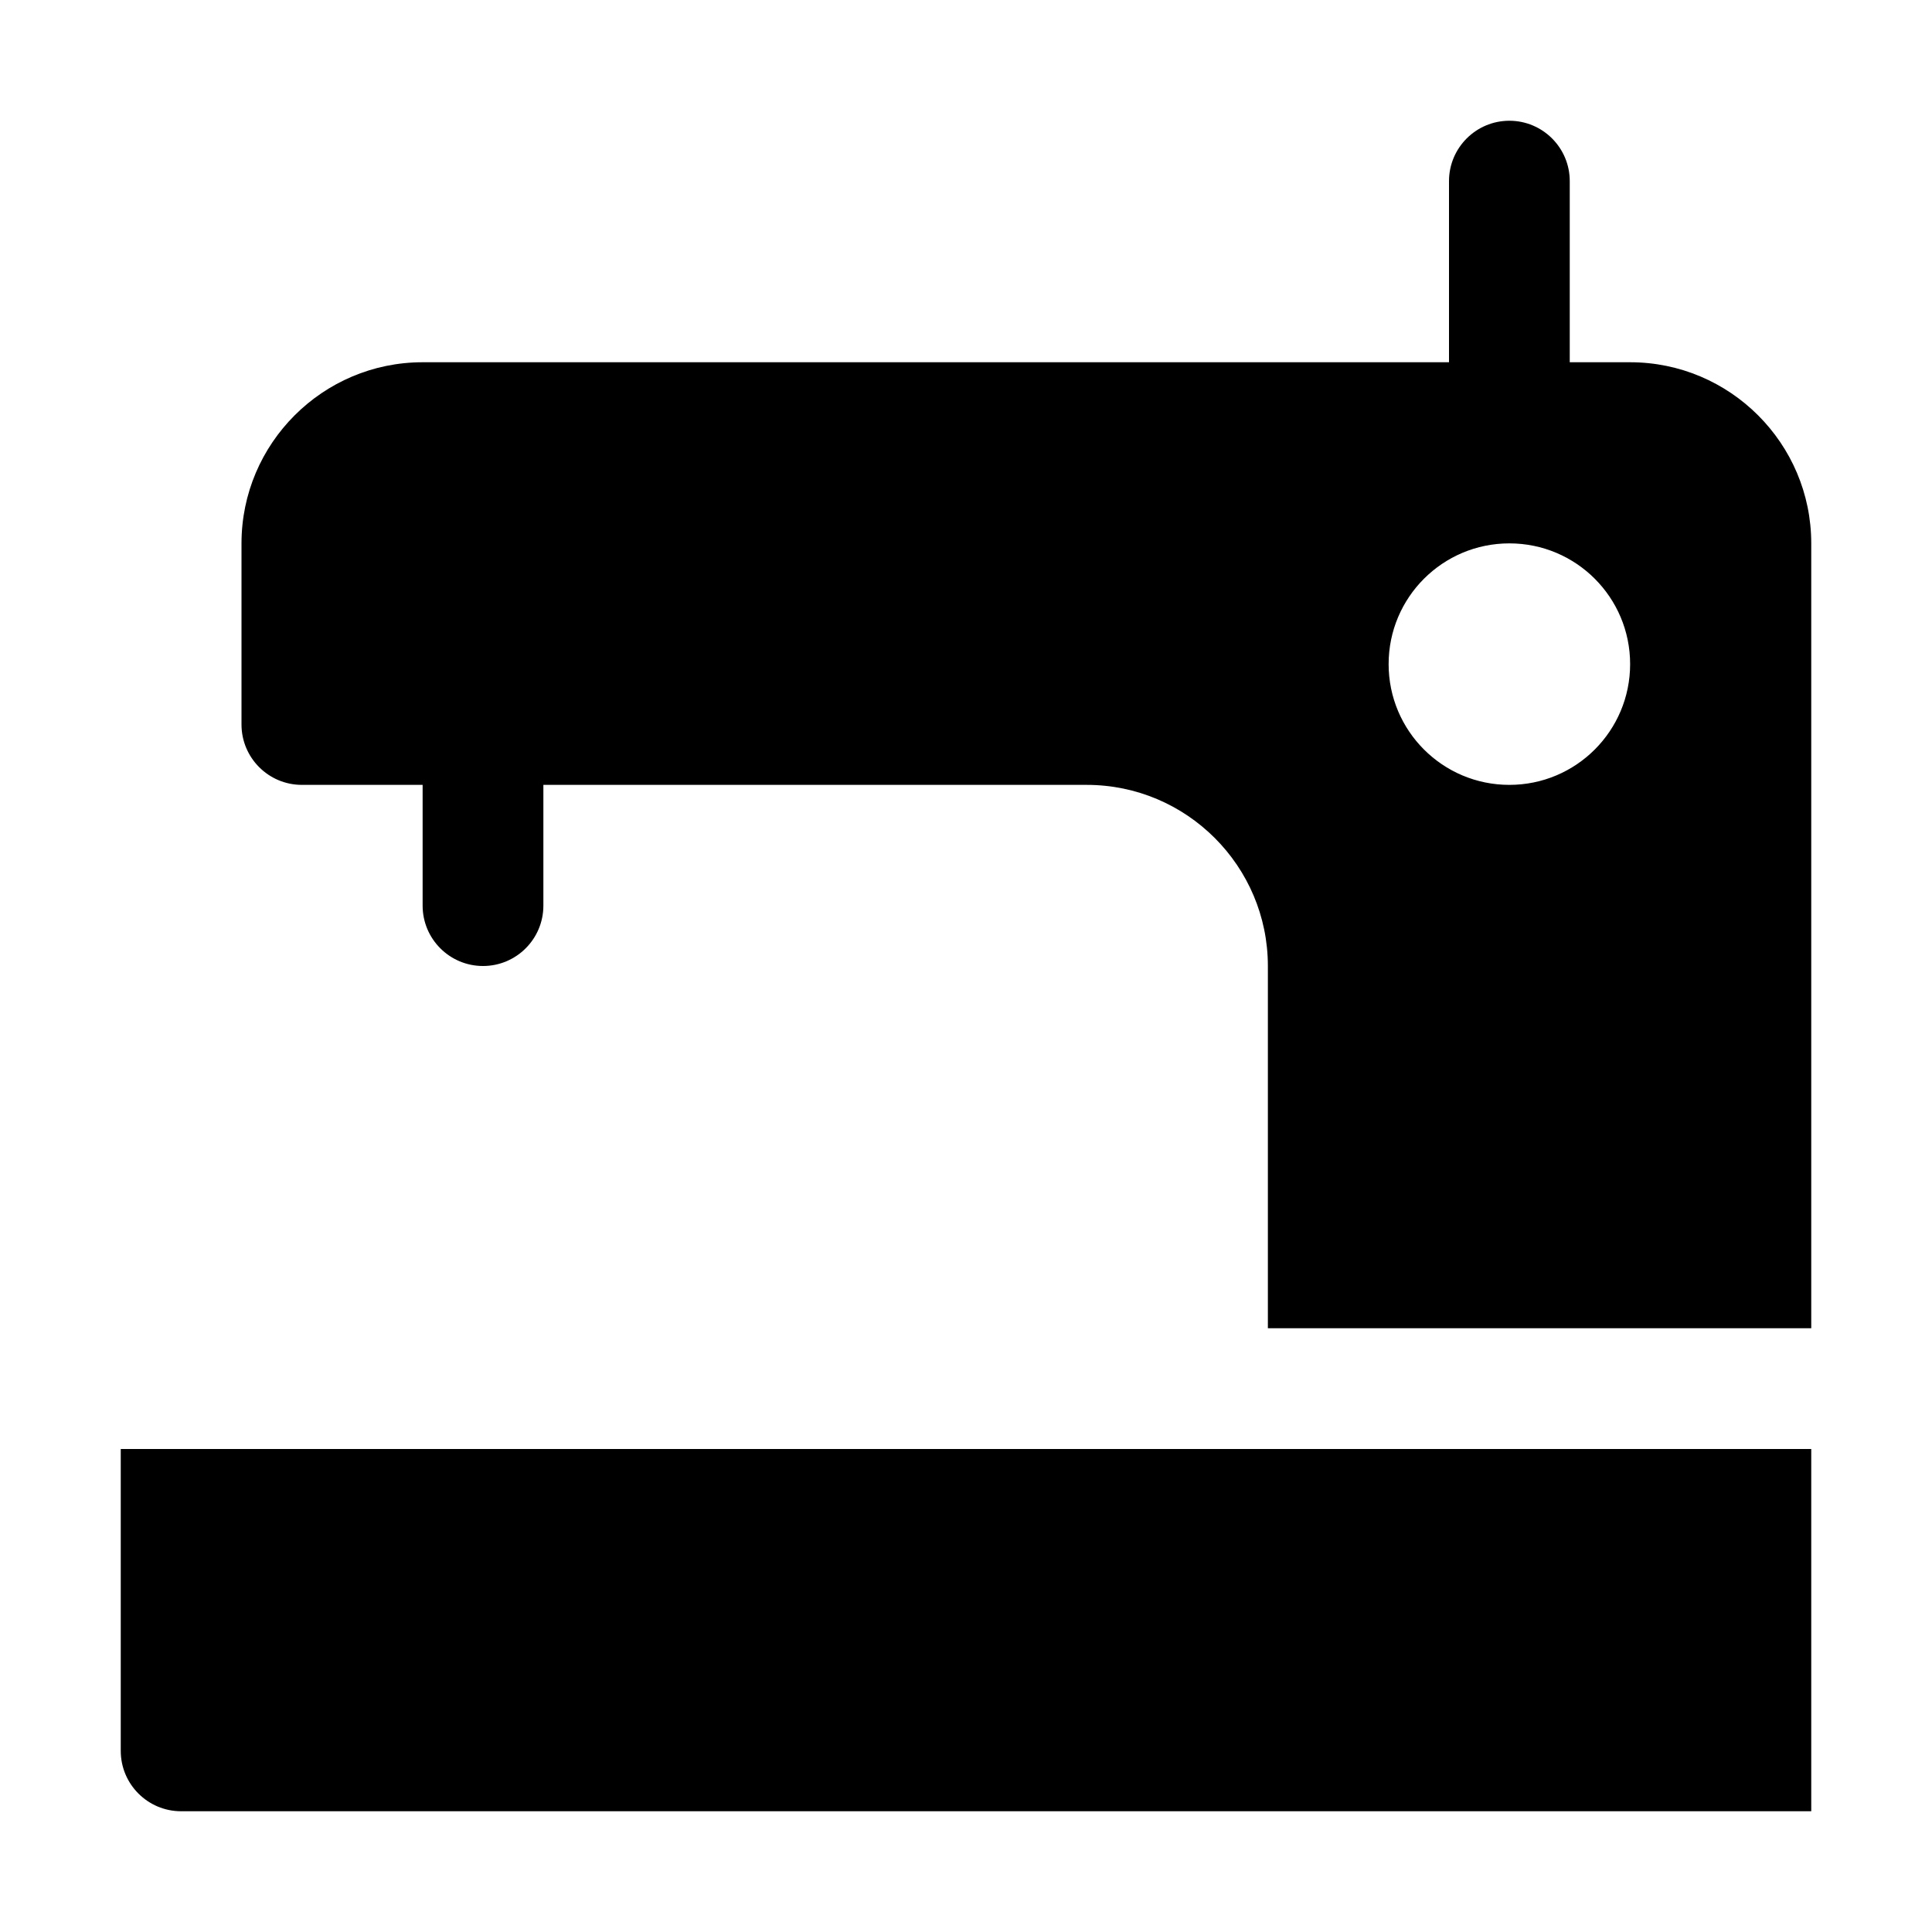 <svg xmlns="http://www.w3.org/2000/svg" enable-background="new 0 0 32 32" viewBox="0 0 32 32"><path d="M2 24h28v6H3c-.552 0-1-.448-1-1V24zM27 6h-1V3c0-.552-.448-1-1-1s-1 .448-1 1v3H7C5.346 6 4 7.346 4 9v3c0 .552.448 1 1 1h2v2c0 .552.448 1 1 1s1-.448 1-1v-2h9c1.654 0 3 1.346 3 3v6h9V9C30 7.346 28.654 6 27 6zM25 13c-1.105 0-2-.895-2-2 0-1.105.895-2 2-2s2 .895 2 2C27 12.105 26.105 13 25 13z"/></svg>